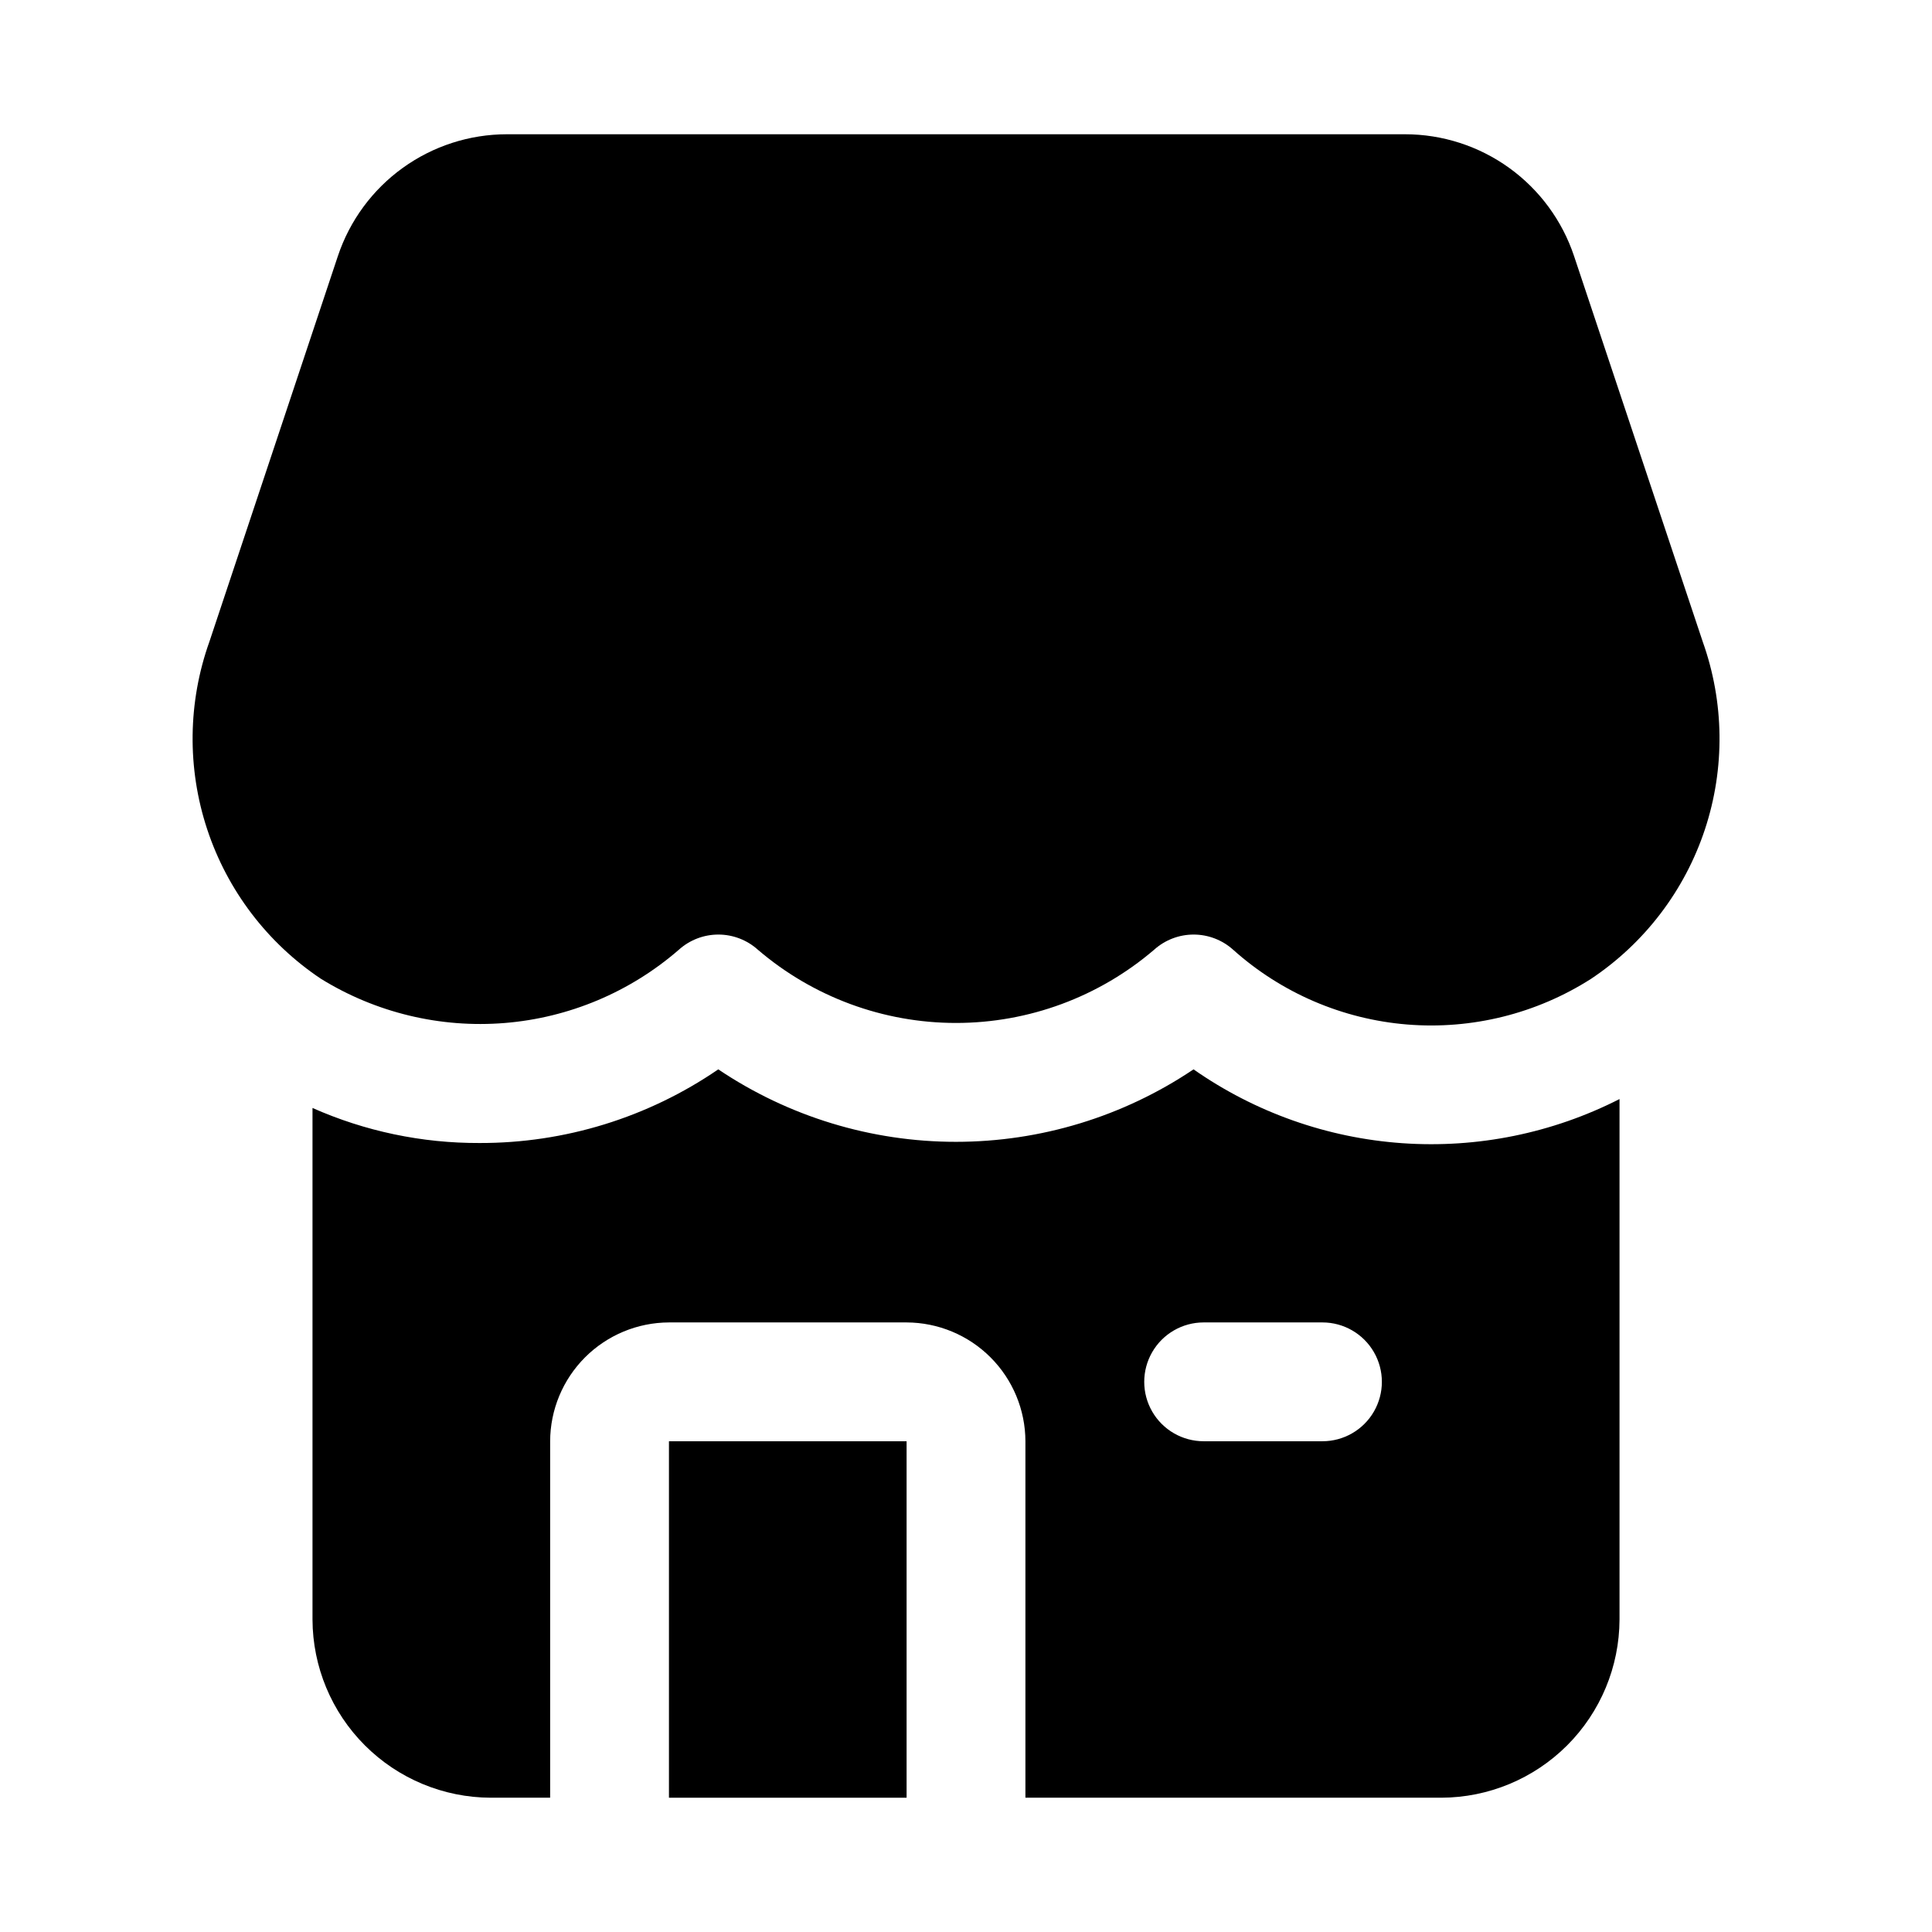 <?xml version="1.0" encoding="UTF-8"?>
<!-- Uploaded to: SVG Repo, www.svgrepo.com, Generator: SVG Repo Mixer Tools -->
<svg fill="#000000" width="800px" height="800px" version="1.1" viewBox="144 144 512 512" xmlns="http://www.w3.org/2000/svg">
 <g>
  <path d="m595.23 314.02-34.086-102.15c-3.137-9.398-9.148-17.574-17.188-23.371s-17.695-8.914-27.605-8.918h-238.02c-9.91 0.004-19.566 3.121-27.605 8.918-8.039 5.797-14.051 13.973-17.188 23.371l-34.035 102.15c-5.738 16.059-5.945 33.57-0.594 49.758 5.352 16.191 15.953 30.129 30.129 39.605 14.57 9.004 31.637 13.109 48.711 11.723 17.07-1.387 33.25-8.199 46.176-19.438 2.871-2.574 6.59-4 10.449-4 3.856 0 7.574 1.426 10.445 4 14.629 12.535 33.262 19.426 52.527 19.426 19.27 0 37.902-6.891 52.531-19.426 2.871-2.574 6.59-4 10.445-4 3.859 0 7.578 1.426 10.449 4 12.805 11.477 29.016 18.441 46.152 19.836 17.137 1.391 34.262-2.863 48.75-12.121 14.184-9.469 24.797-23.406 30.152-39.598 5.352-16.191 5.141-33.707-0.598-49.766z"/>
  <path d="m321.28 525.95h62.977v94.465h-62.977z"/>
  <path d="m460.3 427.39c-18.613 12.52-40.539 19.207-62.977 19.207-22.434 0-44.359-6.688-62.973-19.207-18.633 12.773-40.703 19.582-63.293 19.52-15.238 0.055-30.312-3.109-44.242-9.289v135.56c0.039 12.516 5.027 24.508 13.875 33.355 8.852 8.852 20.844 13.84 33.359 13.875h15.742v-94.465c0.027-8.344 3.352-16.336 9.25-22.234 5.902-5.902 13.895-9.227 22.238-9.254h62.977c8.344 0.027 16.34 3.352 22.238 9.254 5.898 5.898 9.227 13.891 9.25 22.234v94.465h110.21c12.516-0.035 24.508-5.023 33.359-13.875 8.848-8.848 13.836-20.84 13.875-33.355v-137.92c-17.762 9.043-37.648 13.086-57.535 11.699-19.883-1.387-39.016-8.152-55.352-19.57zm34.164 98.555h-31.484c-5.625 0-10.824-3-13.637-7.871s-2.812-10.871 0-15.742c2.812-4.871 8.012-7.875 13.637-7.875h31.488-0.004c5.625 0 10.824 3.004 13.637 7.875 2.812 4.871 2.812 10.871 0 15.742s-8.012 7.871-13.637 7.871z"/>
 </g>
</svg>